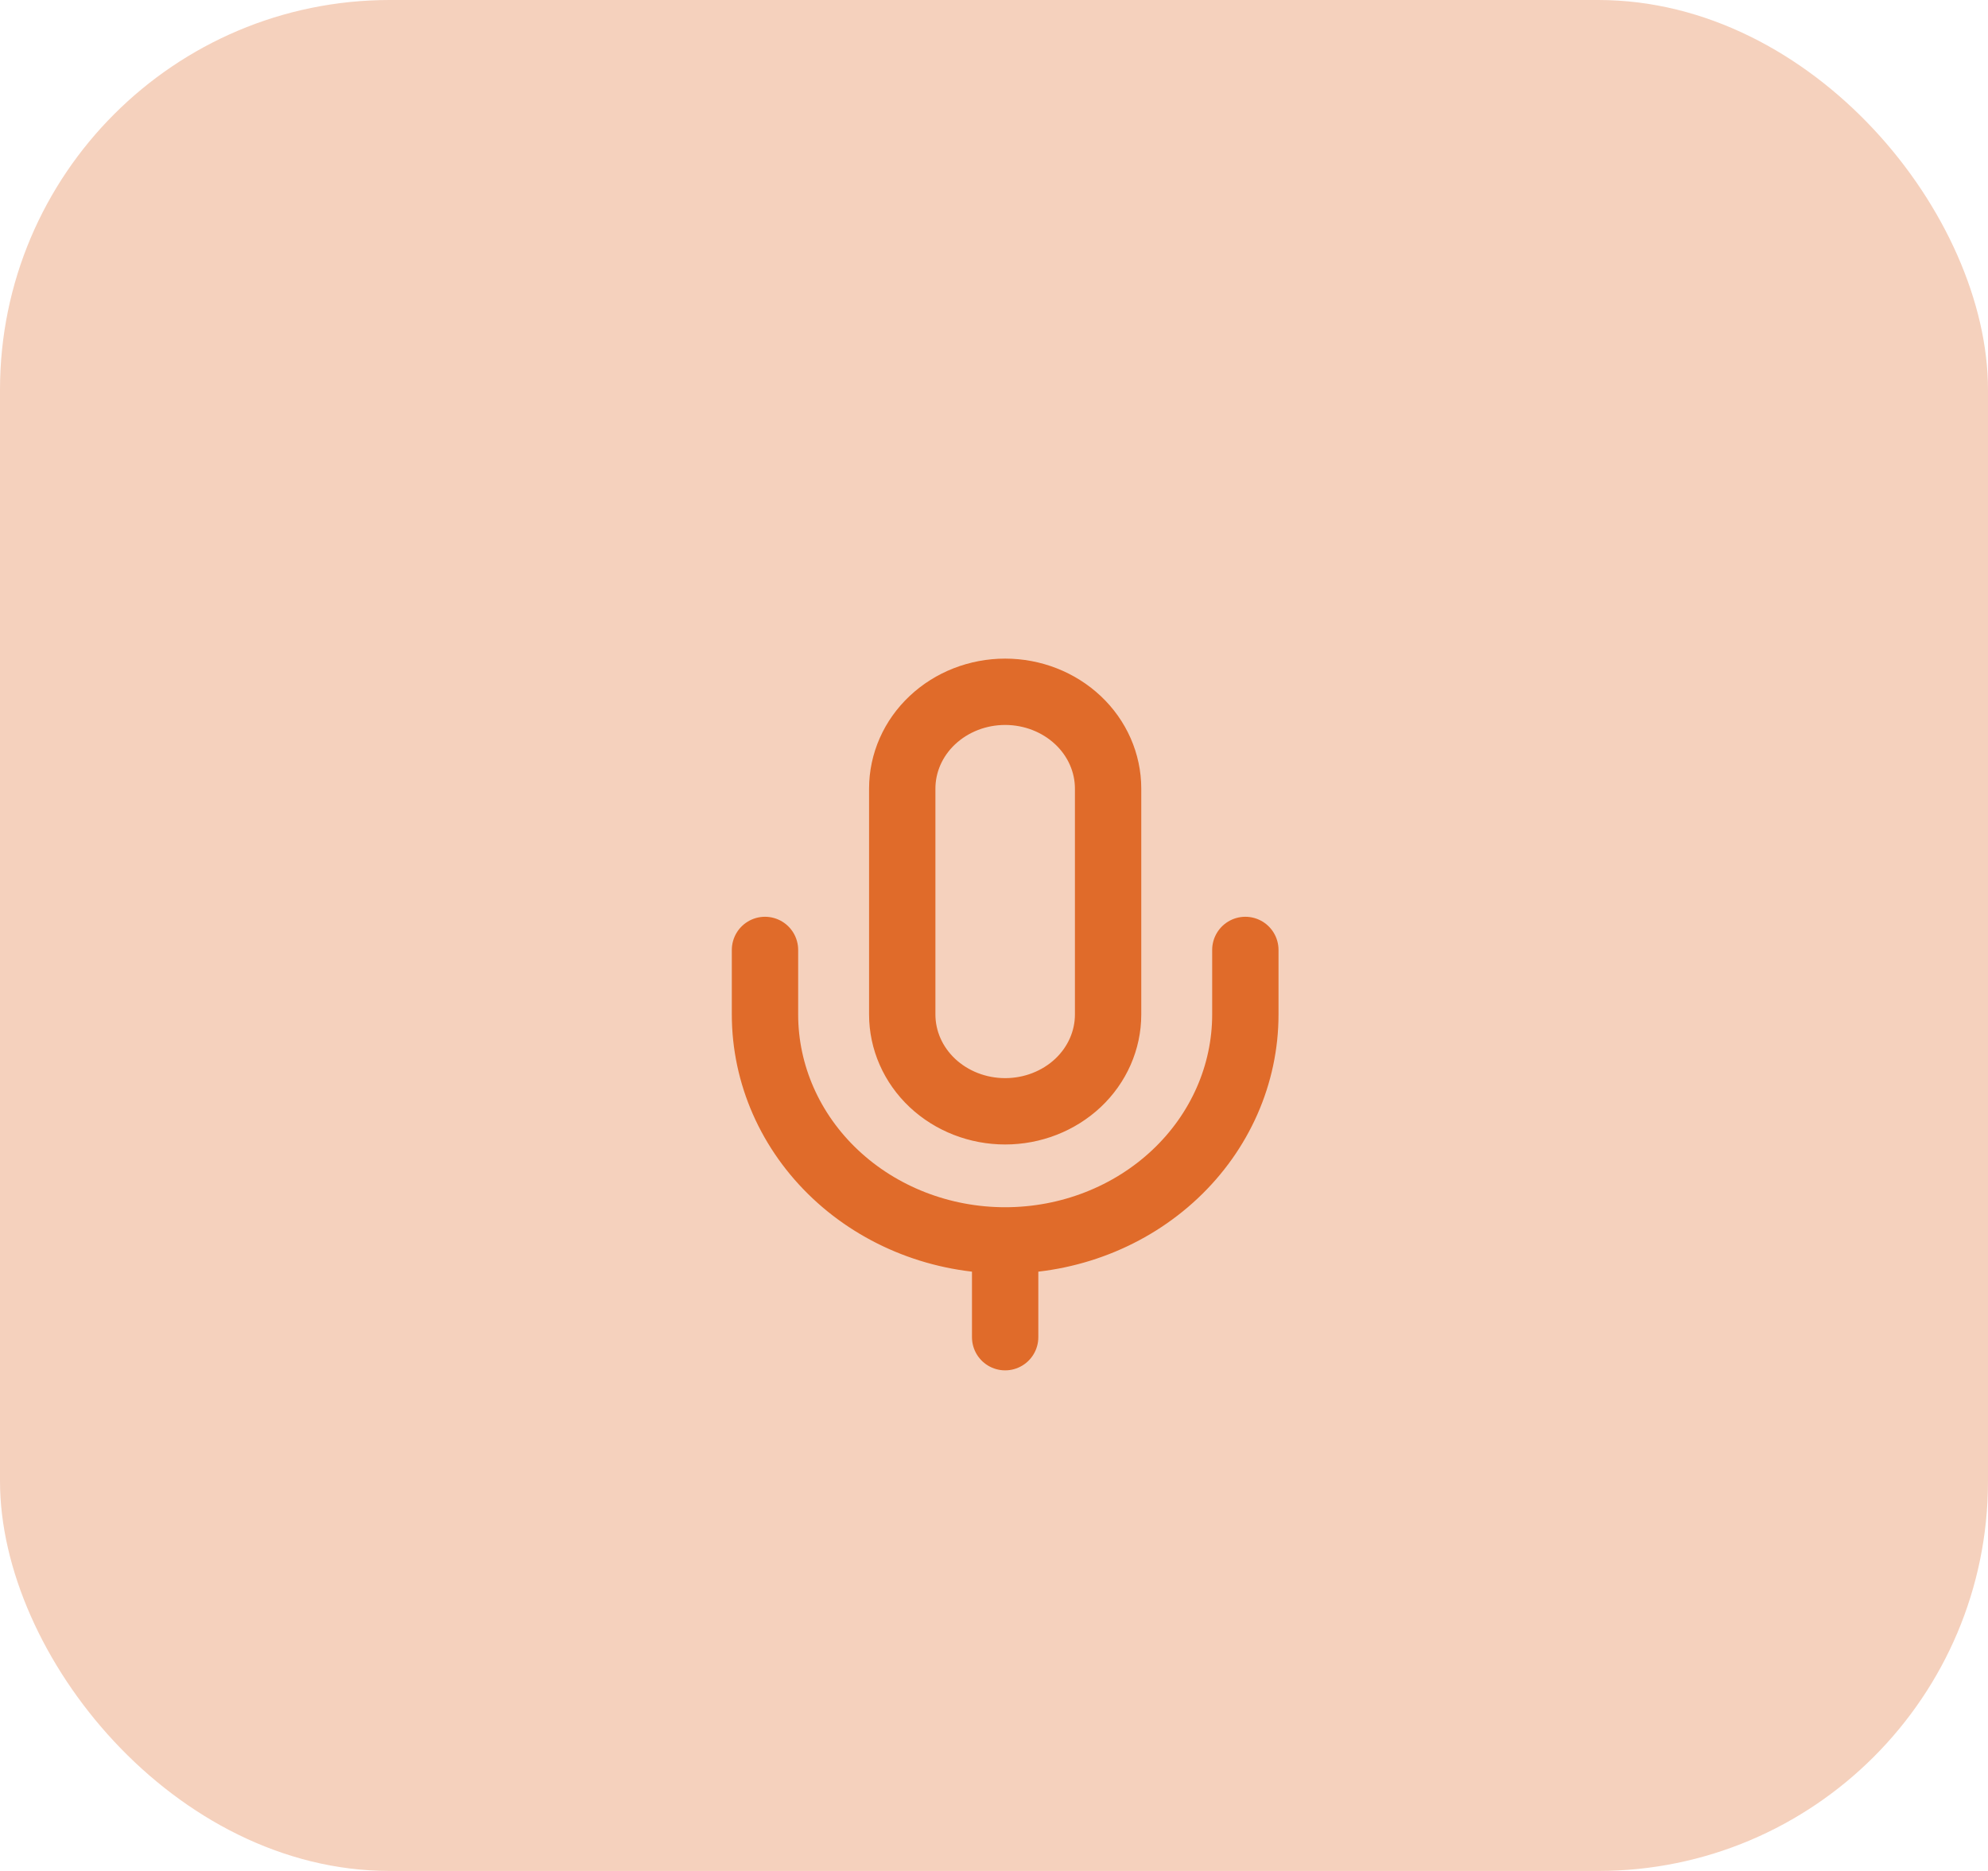 <svg width="51" height="48" viewBox="0 0 51 48" fill="none" xmlns="http://www.w3.org/2000/svg">
<rect width="51" height="48" rx="10" fill="#F5D1BD"/>
<path d="M31.948 24.371V26.027C31.948 27.564 31.299 29.038 30.143 30.125C28.988 31.212 27.421 31.823 25.786 31.823M25.786 31.823C24.152 31.823 22.585 31.212 21.43 30.125C20.274 29.038 19.625 27.564 19.625 26.027V24.371M25.786 31.823V34.306M25.786 17.748C25.086 17.748 24.414 18.01 23.919 18.476C23.424 18.941 23.146 19.573 23.146 20.232V26.027C23.146 26.686 23.424 27.318 23.919 27.784C24.414 28.249 25.086 28.511 25.786 28.511C26.487 28.511 27.158 28.249 27.654 27.784C28.149 27.318 28.427 26.686 28.427 26.027V20.232C28.427 19.573 28.149 18.941 27.654 18.476C27.158 18.01 26.487 17.748 25.786 17.748Z" stroke="#E06B2A" stroke-width="1.702" stroke-linecap="round" stroke-linejoin="round"/>
</svg>
